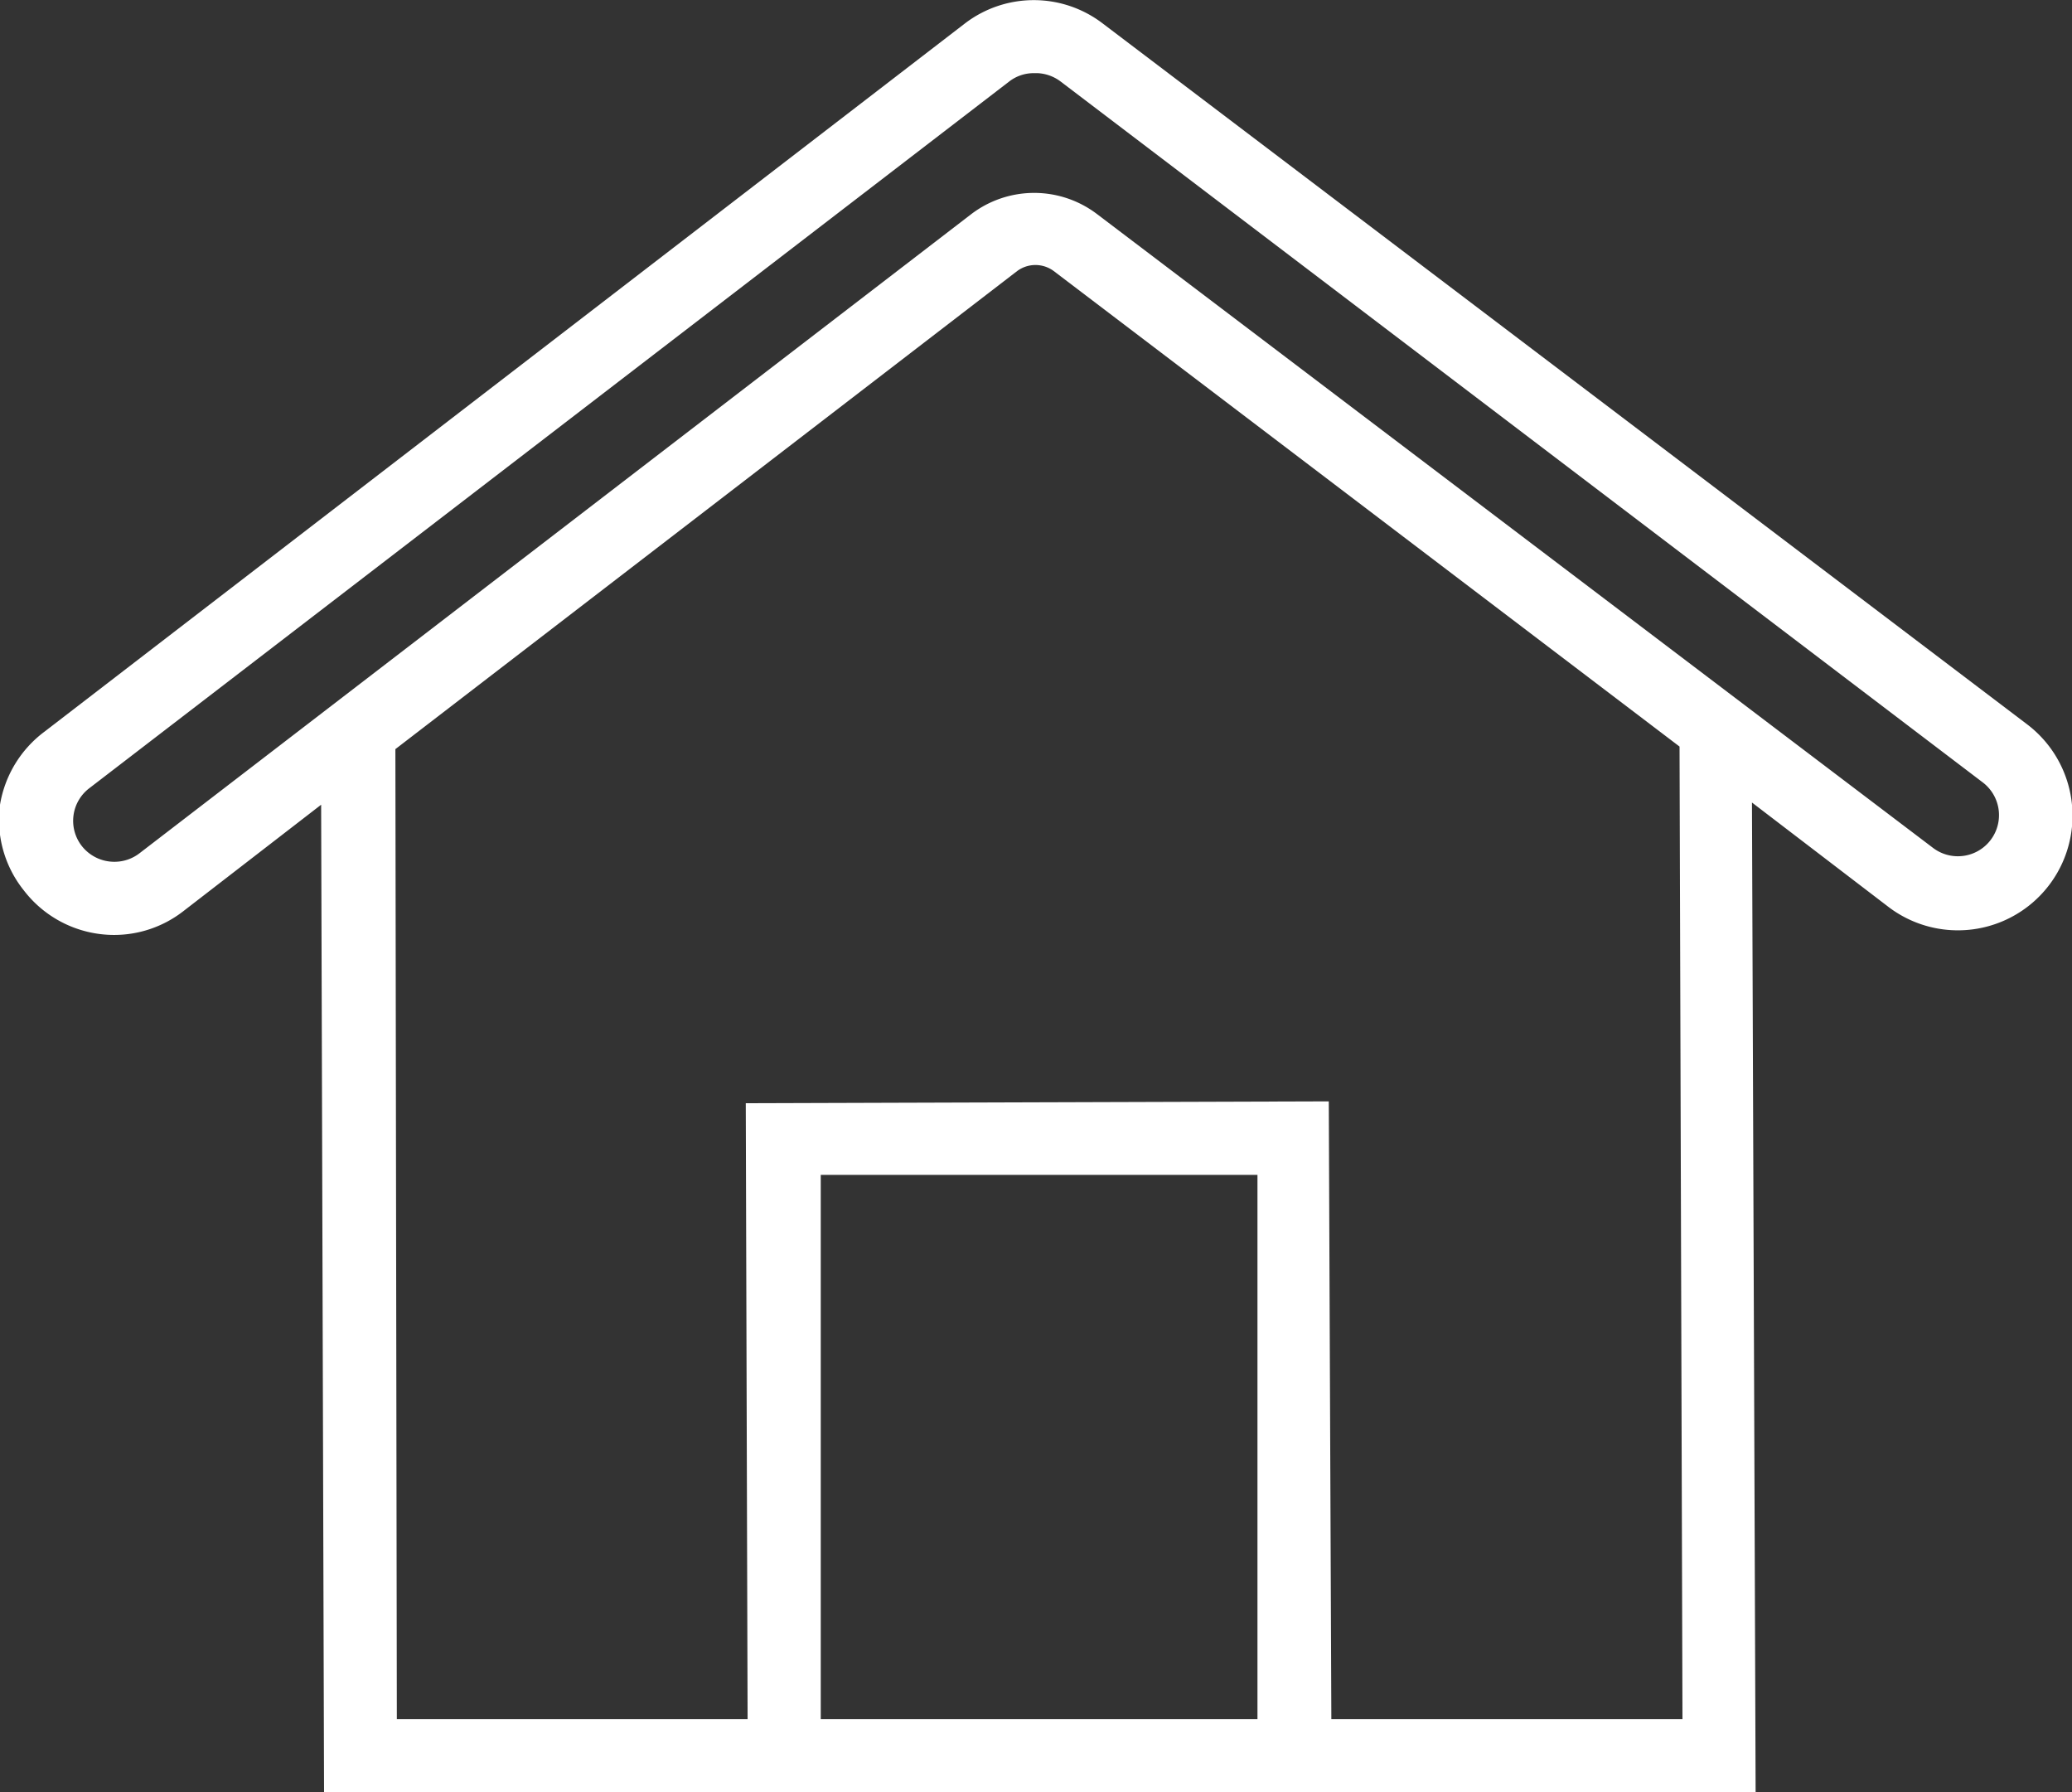 <svg xmlns="http://www.w3.org/2000/svg" viewBox="0 0 56.65 49"><rect x="0" y="0" width="56.65" height="49" fill="#333333" stroke="none"/><defs><style>.cls-1{fill:#fff;}</style></defs><title>house_on</title><g id="レイヤー_2" data-name="レイヤー 2"><g id="PC"><path class="cls-1" d="M48,49H8.86L8.78,22,5,24.92a3.08,3.08,0,0,1-1.89.64h0A3.11,3.11,0,0,1,.65,24.34,3.09,3.09,0,0,1,0,22,3.13,3.13,0,0,1,1.22,20L26.37.65a3.1,3.1,0,0,1,3.79,0L55.42,19.8a3.13,3.13,0,0,1-3.78,5L47.9,21.94Zm-11.6-2H46l-.08-26.59-17.11-13a.84.84,0,0,0-1,0l-17,13.07L10.85,47h9.59l-.05-16.84,15.94-.05ZM22.44,47H34.38l0-14.88-11.94,0ZM28.27,2a1.09,1.09,0,0,0-.68.23L2.44,21.55a1.12,1.12,0,0,0-.21,1.57,1.13,1.13,0,0,0,.9.44,1.12,1.12,0,0,0,.68-.23L26.56,5.85a2.84,2.84,0,0,1,3.43,0L52.85,23.18a1.12,1.12,0,1,0,1.36-1.79L29,2.23A1.13,1.13,0,0,0,28.37,2Z"/></g></g></svg>